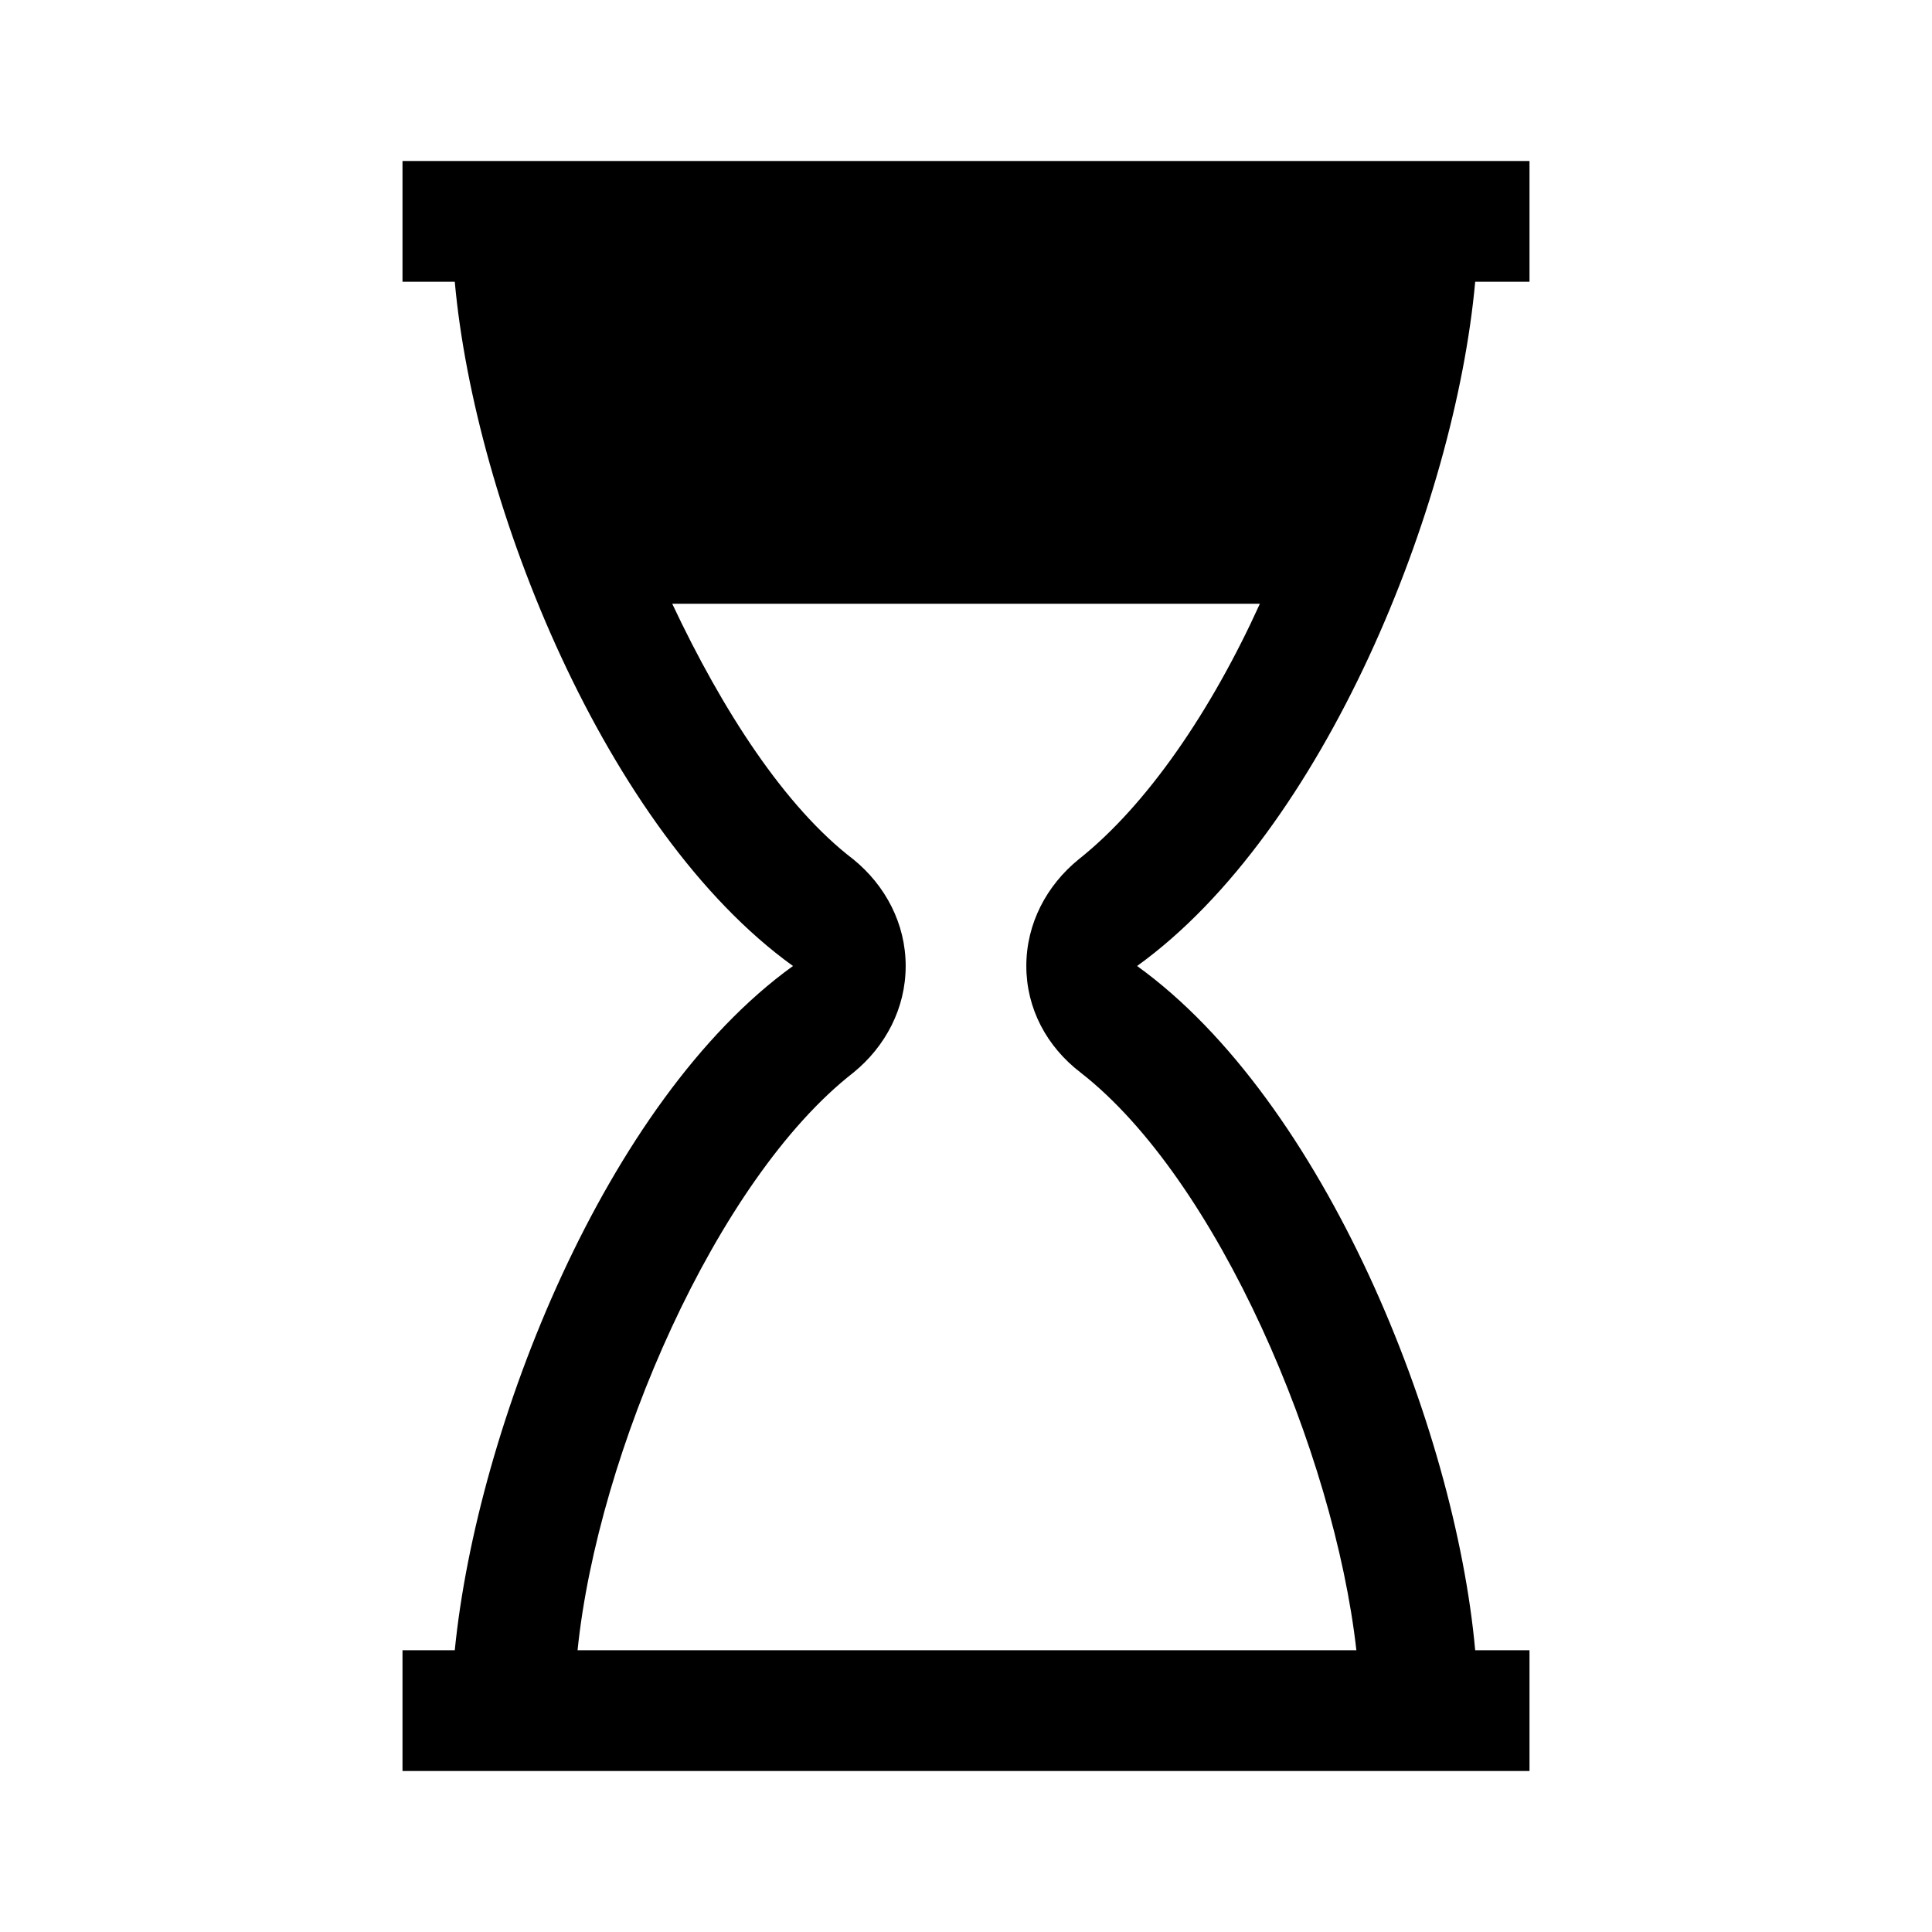 <svg width="18" height="18" xmlns="http://www.w3.org/2000/svg" xmlns:xlink="http://www.w3.org/1999/xlink" overflow="hidden"><defs><clipPath id="clip0"><rect x="0" y="0" width="18" height="18"/></clipPath></defs><g clip-path="url(#clip0)"><path d="M10.05 9.994C10.688 10.5 11.287 11.381 11.738 12.375L6.263 12.375C6.731 11.381 7.312 10.481 7.95 9.994 8.25 9.75 8.438 9.394 8.438 9 8.438 8.606 8.25 8.25 7.95 8.006 6.675 7.013 5.569 4.463 5.381 2.625L12.637 2.625C12.431 4.463 11.344 7.013 10.069 8.006 9.75 8.25 9.562 8.606 9.562 9 9.562 9.394 9.75 9.75 10.05 9.994ZM13.744 2.625 14.25 2.625 14.25 1.5 3.75 1.5 3.75 2.625 4.237 2.625C4.444 4.706 5.644 7.744 7.388 9 5.644 10.256 4.425 13.294 4.237 15.375L3.75 15.375 3.75 16.5 14.25 16.5 14.25 15.375 13.744 15.375C13.556 13.294 12.338 10.256 10.594 9 12.338 7.744 13.556 4.706 13.744 2.625Z" transform="matrix(1 0 0 -1 0 18)"/></g></svg>